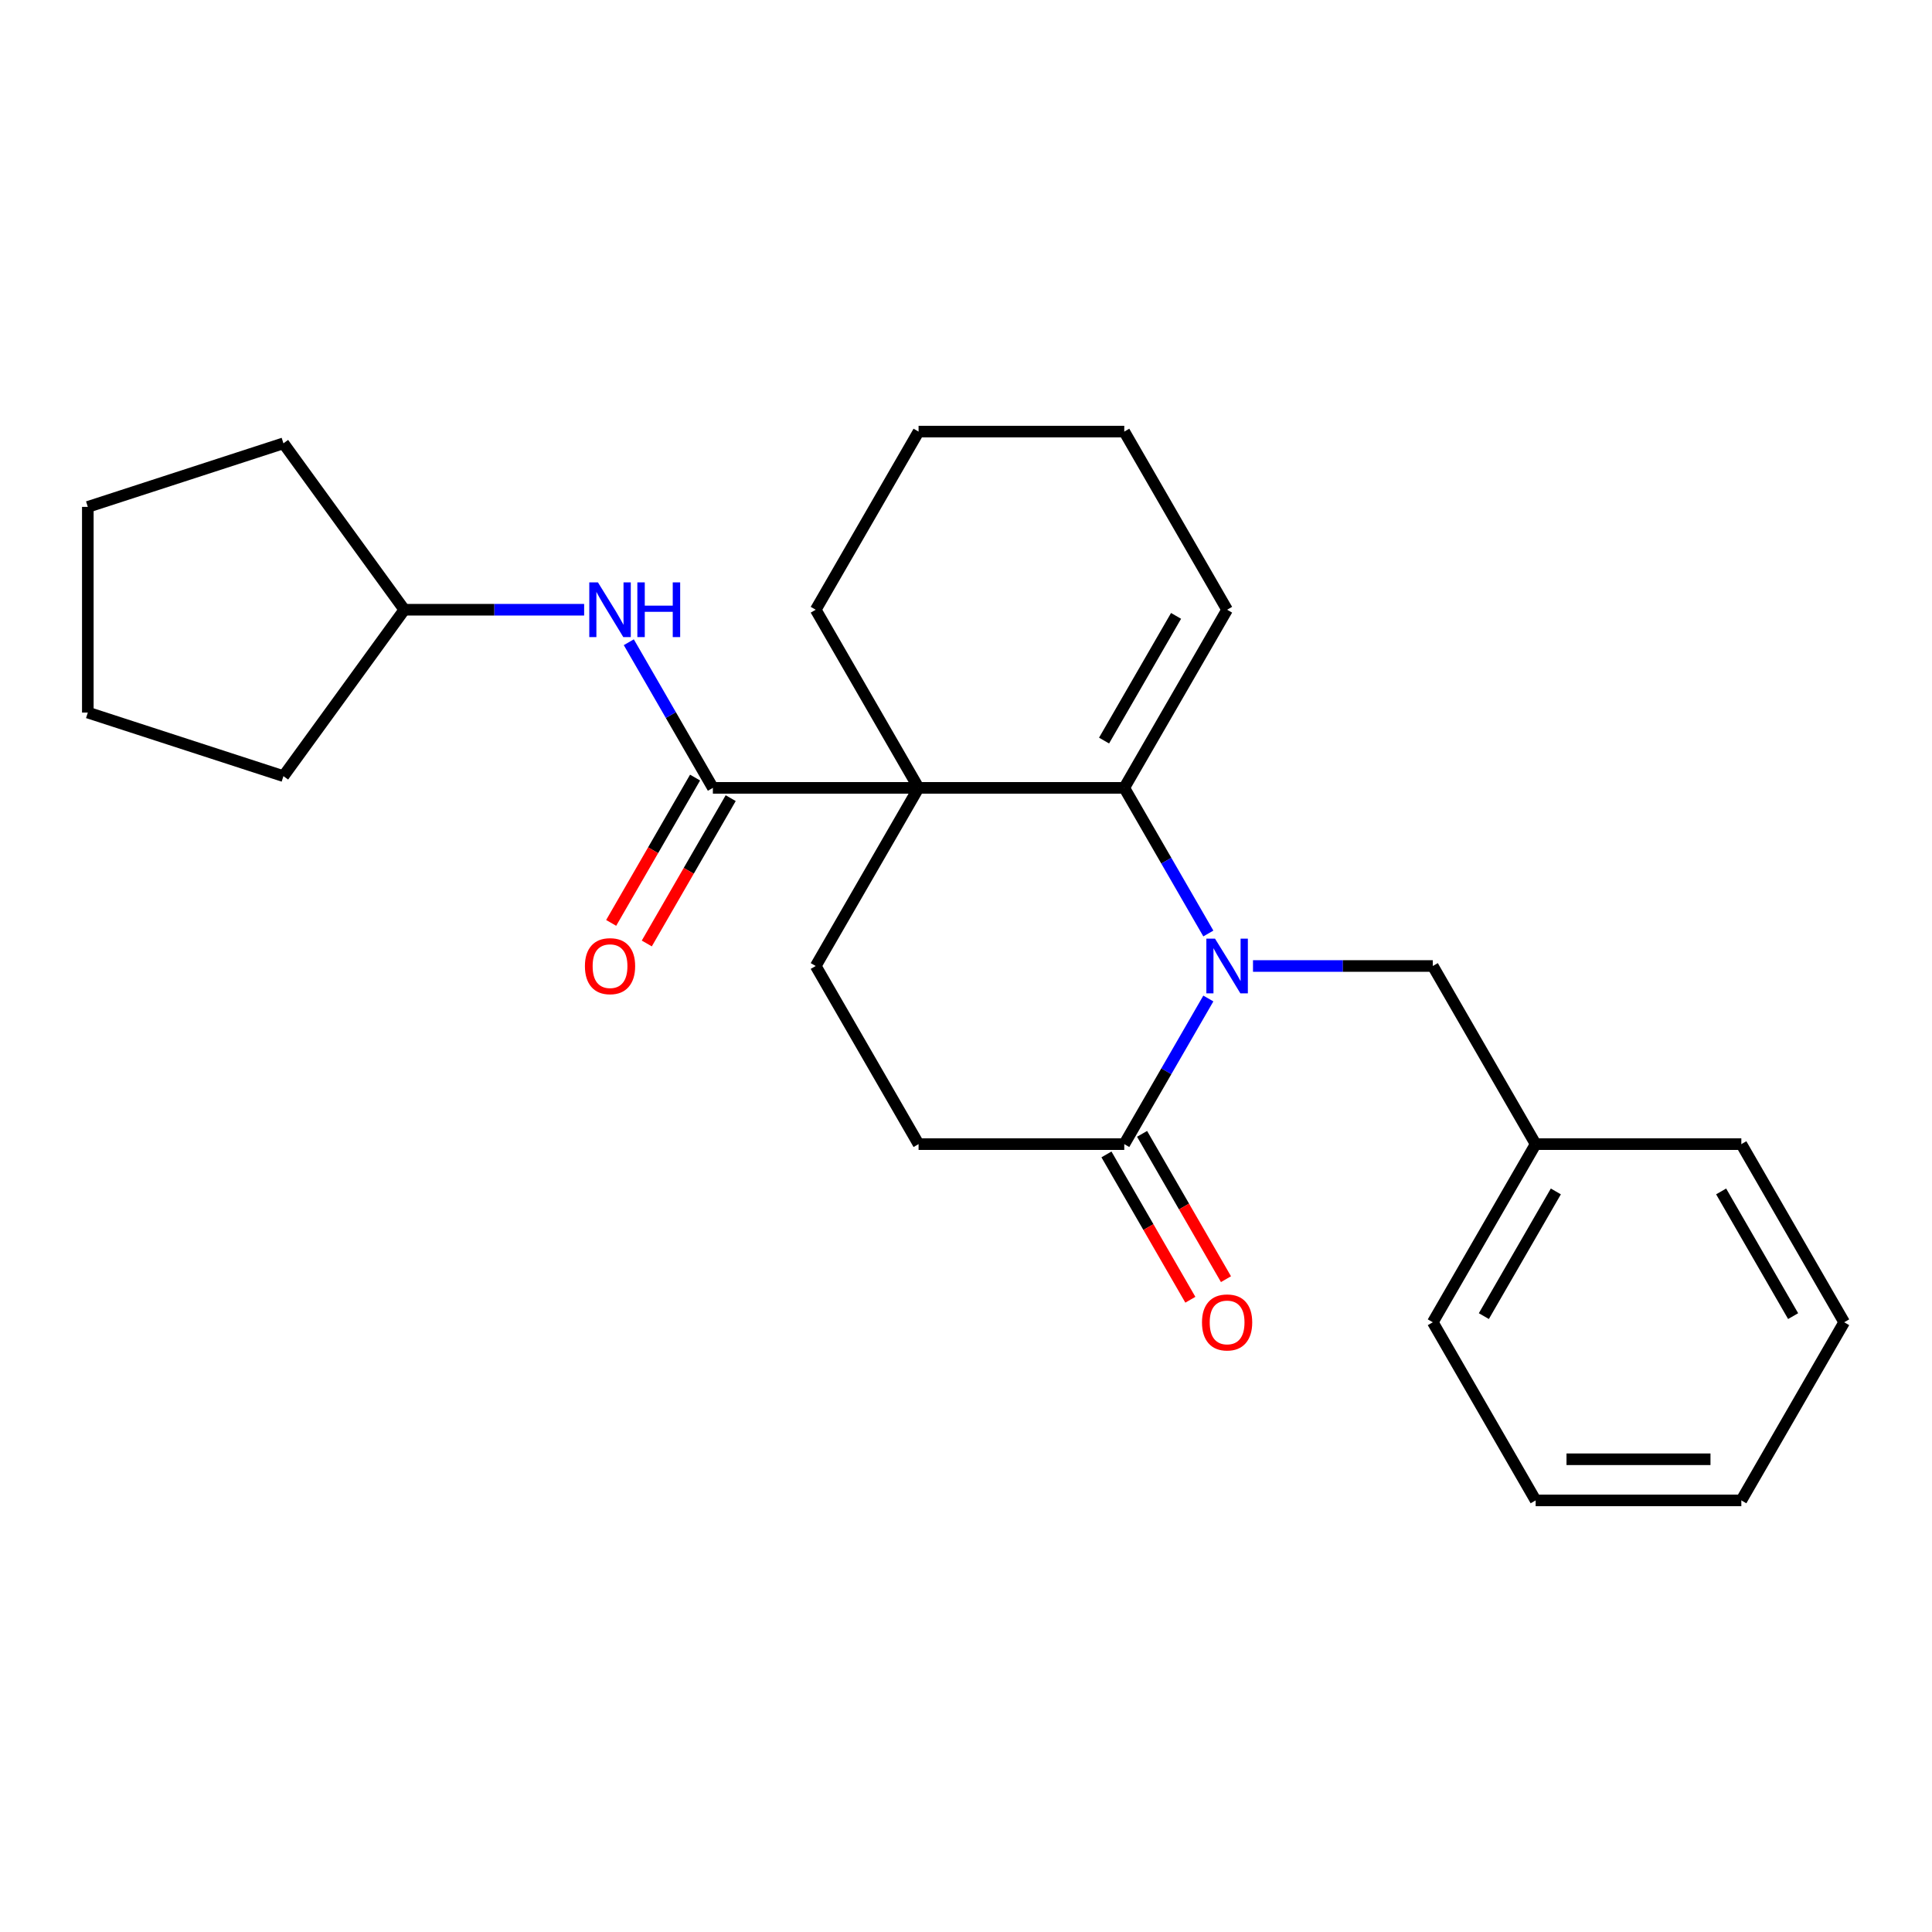 <?xml version='1.0' encoding='iso-8859-1'?>
<svg version='1.1' baseProfile='full'
              xmlns='http://www.w3.org/2000/svg'
                      xmlns:rdkit='http://www.rdkit.org/xml'
                      xmlns:xlink='http://www.w3.org/1999/xlink'
                  xml:space='preserve'
width='1000px' height='1000px' viewBox='0 0 1000 1000'>
<!-- END OF HEADER -->
<rect style='opacity:1.0;fill:#FFFFFF;stroke:none' width='1000' height='1000' x='0' y='0'> </rect>
<path class='bond-0' d='M 475.451,407.798 L 581.917,407.798' style='fill:none;fill-rule:evenodd;stroke:#000000;stroke-width:6px;stroke-linecap:butt;stroke-linejoin:miter;stroke-opacity:1' />
<path class='bond-1' d='M 475.451,407.798 L 368.986,407.798' style='fill:none;fill-rule:evenodd;stroke:#000000;stroke-width:6px;stroke-linecap:butt;stroke-linejoin:miter;stroke-opacity:1' />
<path class='bond-2' d='M 475.451,407.798 L 422.219,500' style='fill:none;fill-rule:evenodd;stroke:#000000;stroke-width:6px;stroke-linecap:butt;stroke-linejoin:miter;stroke-opacity:1' />
<path class='bond-3' d='M 475.451,407.798 L 422.219,315.597' style='fill:none;fill-rule:evenodd;stroke:#000000;stroke-width:6px;stroke-linecap:butt;stroke-linejoin:miter;stroke-opacity:1' />
<path class='bond-4' d='M 581.917,407.798 L 603.677,445.488' style='fill:none;fill-rule:evenodd;stroke:#000000;stroke-width:6px;stroke-linecap:butt;stroke-linejoin:miter;stroke-opacity:1' />
<path class='bond-4' d='M 603.677,445.488 L 625.437,483.178' style='fill:none;fill-rule:evenodd;stroke:#0000FF;stroke-width:6px;stroke-linecap:butt;stroke-linejoin:miter;stroke-opacity:1' />
<path class='bond-5' d='M 581.917,407.798 L 635.149,315.597' style='fill:none;fill-rule:evenodd;stroke:#000000;stroke-width:6px;stroke-linecap:butt;stroke-linejoin:miter;stroke-opacity:1' />
<path class='bond-5' d='M 571.461,383.321 L 608.724,318.78' style='fill:none;fill-rule:evenodd;stroke:#000000;stroke-width:6px;stroke-linecap:butt;stroke-linejoin:miter;stroke-opacity:1' />
<path class='bond-6' d='M 648.551,500 L 695.083,500' style='fill:none;fill-rule:evenodd;stroke:#0000FF;stroke-width:6px;stroke-linecap:butt;stroke-linejoin:miter;stroke-opacity:1' />
<path class='bond-6' d='M 695.083,500 L 741.615,500' style='fill:none;fill-rule:evenodd;stroke:#000000;stroke-width:6px;stroke-linecap:butt;stroke-linejoin:miter;stroke-opacity:1' />
<path class='bond-7' d='M 625.437,516.822 L 603.677,554.512' style='fill:none;fill-rule:evenodd;stroke:#0000FF;stroke-width:6px;stroke-linecap:butt;stroke-linejoin:miter;stroke-opacity:1' />
<path class='bond-7' d='M 603.677,554.512 L 581.917,592.202' style='fill:none;fill-rule:evenodd;stroke:#000000;stroke-width:6px;stroke-linecap:butt;stroke-linejoin:miter;stroke-opacity:1' />
<path class='bond-8' d='M 368.986,407.798 L 347.226,370.108' style='fill:none;fill-rule:evenodd;stroke:#000000;stroke-width:6px;stroke-linecap:butt;stroke-linejoin:miter;stroke-opacity:1' />
<path class='bond-8' d='M 347.226,370.108 L 325.465,332.418' style='fill:none;fill-rule:evenodd;stroke:#0000FF;stroke-width:6px;stroke-linecap:butt;stroke-linejoin:miter;stroke-opacity:1' />
<path class='bond-9' d='M 359.766,402.475 L 338.052,440.085' style='fill:none;fill-rule:evenodd;stroke:#000000;stroke-width:6px;stroke-linecap:butt;stroke-linejoin:miter;stroke-opacity:1' />
<path class='bond-9' d='M 338.052,440.085 L 316.337,477.695' style='fill:none;fill-rule:evenodd;stroke:#FF0000;stroke-width:6px;stroke-linecap:butt;stroke-linejoin:miter;stroke-opacity:1' />
<path class='bond-9' d='M 378.206,413.122 L 356.492,450.732' style='fill:none;fill-rule:evenodd;stroke:#000000;stroke-width:6px;stroke-linecap:butt;stroke-linejoin:miter;stroke-opacity:1' />
<path class='bond-9' d='M 356.492,450.732 L 334.778,488.342' style='fill:none;fill-rule:evenodd;stroke:#FF0000;stroke-width:6px;stroke-linecap:butt;stroke-linejoin:miter;stroke-opacity:1' />
<path class='bond-10' d='M 581.917,592.202 L 475.451,592.202' style='fill:none;fill-rule:evenodd;stroke:#000000;stroke-width:6px;stroke-linecap:butt;stroke-linejoin:miter;stroke-opacity:1' />
<path class='bond-11' d='M 572.697,597.525 L 594.411,635.135' style='fill:none;fill-rule:evenodd;stroke:#000000;stroke-width:6px;stroke-linecap:butt;stroke-linejoin:miter;stroke-opacity:1' />
<path class='bond-11' d='M 594.411,635.135 L 616.125,672.745' style='fill:none;fill-rule:evenodd;stroke:#FF0000;stroke-width:6px;stroke-linecap:butt;stroke-linejoin:miter;stroke-opacity:1' />
<path class='bond-11' d='M 591.137,586.878 L 612.851,624.488' style='fill:none;fill-rule:evenodd;stroke:#000000;stroke-width:6px;stroke-linecap:butt;stroke-linejoin:miter;stroke-opacity:1' />
<path class='bond-11' d='M 612.851,624.488 L 634.565,662.099' style='fill:none;fill-rule:evenodd;stroke:#FF0000;stroke-width:6px;stroke-linecap:butt;stroke-linejoin:miter;stroke-opacity:1' />
<path class='bond-12' d='M 422.219,500 L 475.451,592.202' style='fill:none;fill-rule:evenodd;stroke:#000000;stroke-width:6px;stroke-linecap:butt;stroke-linejoin:miter;stroke-opacity:1' />
<path class='bond-13' d='M 302.352,315.597 L 255.82,315.597' style='fill:none;fill-rule:evenodd;stroke:#0000FF;stroke-width:6px;stroke-linecap:butt;stroke-linejoin:miter;stroke-opacity:1' />
<path class='bond-13' d='M 255.82,315.597 L 209.288,315.597' style='fill:none;fill-rule:evenodd;stroke:#000000;stroke-width:6px;stroke-linecap:butt;stroke-linejoin:miter;stroke-opacity:1' />
<path class='bond-14' d='M 741.615,500 L 794.847,592.202' style='fill:none;fill-rule:evenodd;stroke:#000000;stroke-width:6px;stroke-linecap:butt;stroke-linejoin:miter;stroke-opacity:1' />
<path class='bond-15' d='M 635.149,315.597 L 581.917,223.395' style='fill:none;fill-rule:evenodd;stroke:#000000;stroke-width:6px;stroke-linecap:butt;stroke-linejoin:miter;stroke-opacity:1' />
<path class='bond-16' d='M 422.219,315.597 L 475.451,223.395' style='fill:none;fill-rule:evenodd;stroke:#000000;stroke-width:6px;stroke-linecap:butt;stroke-linejoin:miter;stroke-opacity:1' />
<path class='bond-17' d='M 794.847,592.202 L 741.615,684.403' style='fill:none;fill-rule:evenodd;stroke:#000000;stroke-width:6px;stroke-linecap:butt;stroke-linejoin:miter;stroke-opacity:1' />
<path class='bond-17' d='M 805.303,616.679 L 768.04,681.22' style='fill:none;fill-rule:evenodd;stroke:#000000;stroke-width:6px;stroke-linecap:butt;stroke-linejoin:miter;stroke-opacity:1' />
<path class='bond-18' d='M 794.847,592.202 L 901.313,592.202' style='fill:none;fill-rule:evenodd;stroke:#000000;stroke-width:6px;stroke-linecap:butt;stroke-linejoin:miter;stroke-opacity:1' />
<path class='bond-19' d='M 209.288,315.597 L 146.709,401.729' style='fill:none;fill-rule:evenodd;stroke:#000000;stroke-width:6px;stroke-linecap:butt;stroke-linejoin:miter;stroke-opacity:1' />
<path class='bond-20' d='M 209.288,315.597 L 146.709,229.464' style='fill:none;fill-rule:evenodd;stroke:#000000;stroke-width:6px;stroke-linecap:butt;stroke-linejoin:miter;stroke-opacity:1' />
<path class='bond-21' d='M 581.917,223.395 L 475.451,223.395' style='fill:none;fill-rule:evenodd;stroke:#000000;stroke-width:6px;stroke-linecap:butt;stroke-linejoin:miter;stroke-opacity:1' />
<path class='bond-22' d='M 741.615,684.403 L 794.847,776.605' style='fill:none;fill-rule:evenodd;stroke:#000000;stroke-width:6px;stroke-linecap:butt;stroke-linejoin:miter;stroke-opacity:1' />
<path class='bond-23' d='M 901.313,592.202 L 954.545,684.403' style='fill:none;fill-rule:evenodd;stroke:#000000;stroke-width:6px;stroke-linecap:butt;stroke-linejoin:miter;stroke-opacity:1' />
<path class='bond-23' d='M 890.857,616.679 L 928.12,681.22' style='fill:none;fill-rule:evenodd;stroke:#000000;stroke-width:6px;stroke-linecap:butt;stroke-linejoin:miter;stroke-opacity:1' />
<path class='bond-24' d='M 146.709,401.729 L 45.455,368.829' style='fill:none;fill-rule:evenodd;stroke:#000000;stroke-width:6px;stroke-linecap:butt;stroke-linejoin:miter;stroke-opacity:1' />
<path class='bond-25' d='M 146.709,229.464 L 45.455,262.364' style='fill:none;fill-rule:evenodd;stroke:#000000;stroke-width:6px;stroke-linecap:butt;stroke-linejoin:miter;stroke-opacity:1' />
<path class='bond-26' d='M 954.545,684.403 L 901.313,776.605' style='fill:none;fill-rule:evenodd;stroke:#000000;stroke-width:6px;stroke-linecap:butt;stroke-linejoin:miter;stroke-opacity:1' />
<path class='bond-27' d='M 794.847,776.605 L 901.313,776.605' style='fill:none;fill-rule:evenodd;stroke:#000000;stroke-width:6px;stroke-linecap:butt;stroke-linejoin:miter;stroke-opacity:1' />
<path class='bond-27' d='M 810.817,755.312 L 885.343,755.312' style='fill:none;fill-rule:evenodd;stroke:#000000;stroke-width:6px;stroke-linecap:butt;stroke-linejoin:miter;stroke-opacity:1' />
<path class='bond-28' d='M 45.455,368.829 L 45.455,262.364' style='fill:none;fill-rule:evenodd;stroke:#000000;stroke-width:6px;stroke-linecap:butt;stroke-linejoin:miter;stroke-opacity:1' />
<path  class='atom-2' d='M 628.889 485.84
L 638.169 500.84
Q 639.089 502.32, 640.569 505
Q 642.049 507.68, 642.129 507.84
L 642.129 485.84
L 645.889 485.84
L 645.889 514.16
L 642.009 514.16
L 632.049 497.76
Q 630.889 495.84, 629.649 493.64
Q 628.449 491.44, 628.089 490.76
L 628.089 514.16
L 624.409 514.16
L 624.409 485.84
L 628.889 485.84
' fill='#0000FF'/>
<path  class='atom-6' d='M 309.493 301.437
L 318.773 316.437
Q 319.693 317.917, 321.173 320.597
Q 322.653 323.277, 322.733 323.437
L 322.733 301.437
L 326.493 301.437
L 326.493 329.757
L 322.613 329.757
L 312.653 313.357
Q 311.493 311.437, 310.253 309.237
Q 309.053 307.037, 308.693 306.357
L 308.693 329.757
L 305.013 329.757
L 305.013 301.437
L 309.493 301.437
' fill='#0000FF'/>
<path  class='atom-6' d='M 329.893 301.437
L 333.733 301.437
L 333.733 313.477
L 348.213 313.477
L 348.213 301.437
L 352.053 301.437
L 352.053 329.757
L 348.213 329.757
L 348.213 316.677
L 333.733 316.677
L 333.733 329.757
L 329.893 329.757
L 329.893 301.437
' fill='#0000FF'/>
<path  class='atom-10' d='M 302.753 500.08
Q 302.753 493.28, 306.113 489.48
Q 309.473 485.68, 315.753 485.68
Q 322.033 485.68, 325.393 489.48
Q 328.753 493.28, 328.753 500.08
Q 328.753 506.96, 325.353 510.88
Q 321.953 514.76, 315.753 514.76
Q 309.513 514.76, 306.113 510.88
Q 302.753 507, 302.753 500.08
M 315.753 511.56
Q 320.073 511.56, 322.393 508.68
Q 324.753 505.76, 324.753 500.08
Q 324.753 494.52, 322.393 491.72
Q 320.073 488.88, 315.753 488.88
Q 311.433 488.88, 309.073 491.68
Q 306.753 494.48, 306.753 500.08
Q 306.753 505.8, 309.073 508.68
Q 311.433 511.56, 315.753 511.56
' fill='#FF0000'/>
<path  class='atom-11' d='M 622.149 684.483
Q 622.149 677.683, 625.509 673.883
Q 628.869 670.083, 635.149 670.083
Q 641.429 670.083, 644.789 673.883
Q 648.149 677.683, 648.149 684.483
Q 648.149 691.363, 644.749 695.283
Q 641.349 699.163, 635.149 699.163
Q 628.909 699.163, 625.509 695.283
Q 622.149 691.403, 622.149 684.483
M 635.149 695.963
Q 639.469 695.963, 641.789 693.083
Q 644.149 690.163, 644.149 684.483
Q 644.149 678.923, 641.789 676.123
Q 639.469 673.283, 635.149 673.283
Q 630.829 673.283, 628.469 676.083
Q 626.149 678.883, 626.149 684.483
Q 626.149 690.203, 628.469 693.083
Q 630.829 695.963, 635.149 695.963
' fill='#FF0000'/>
</svg>
